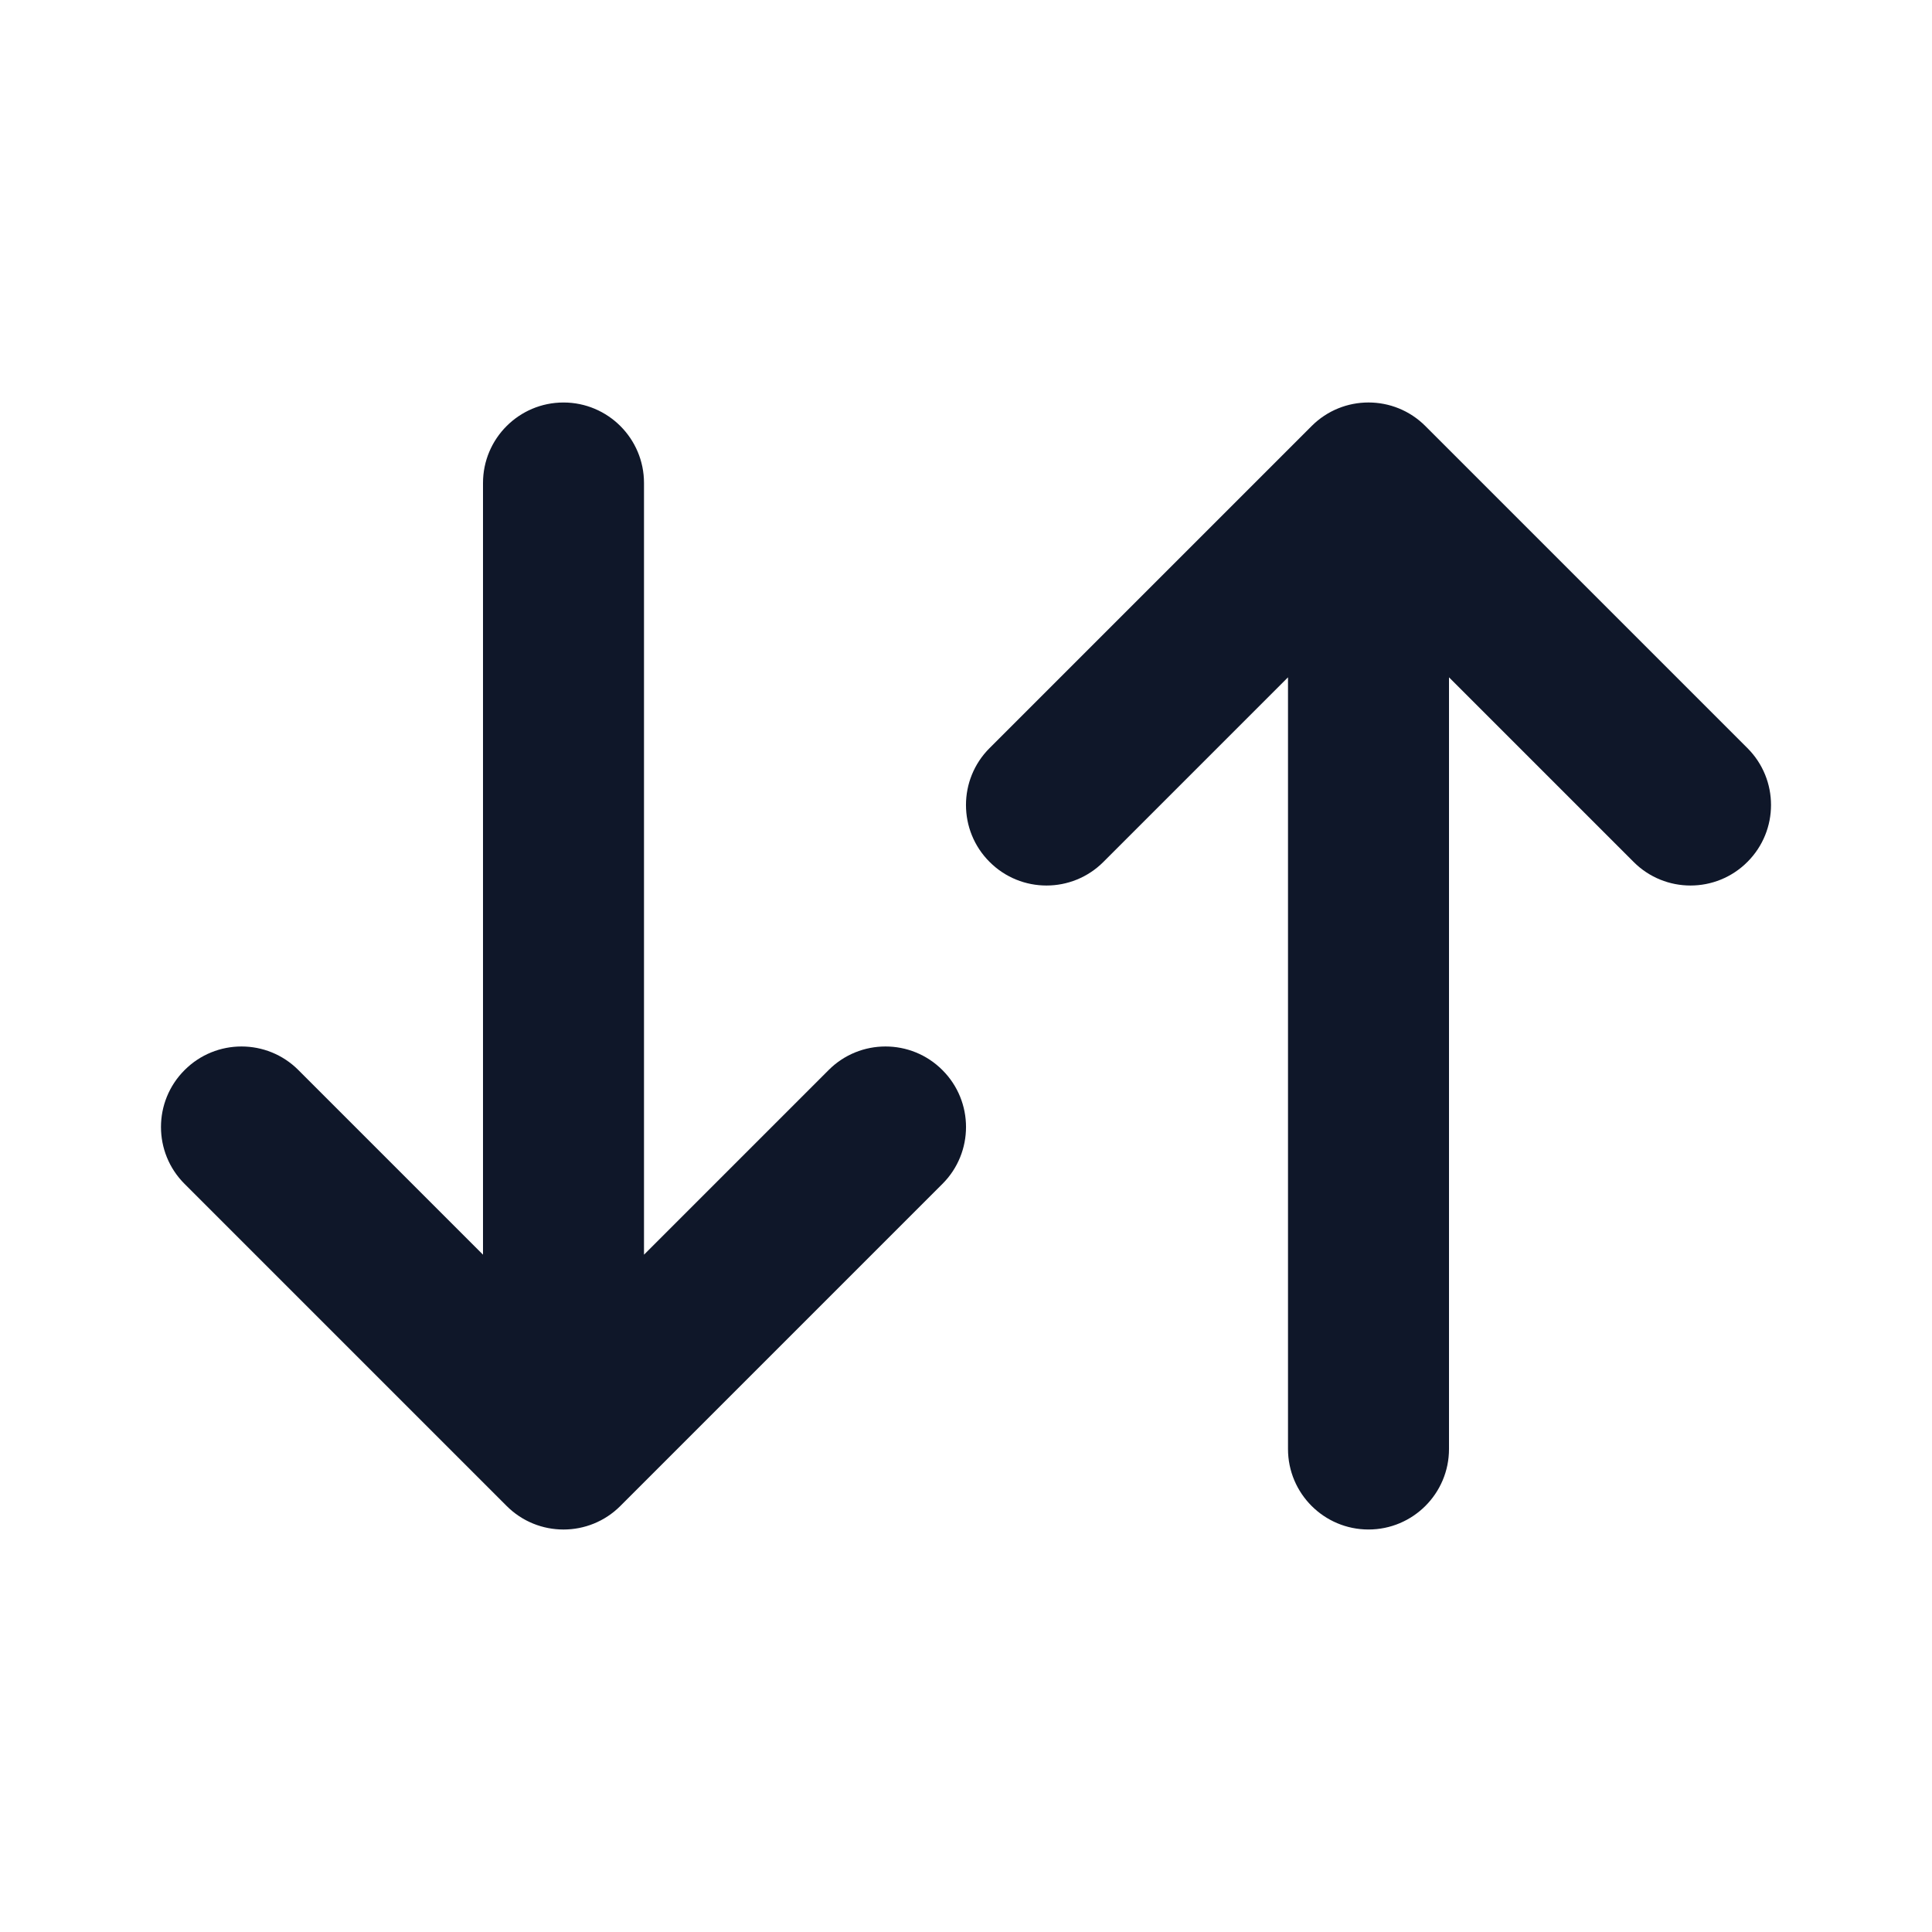 <?xml version="1.0" encoding="utf-8"?>
<svg width="800px" height="800px" viewBox="0 0 24 24" fill="none" xmlns="http://www.w3.org/2000/svg">
<path fill-rule="evenodd" clip-rule="evenodd" d="M7 5C7.552 5 8 5.448 8 6V15.586L10.293 13.293C10.683 12.902 11.317 12.902 11.707 13.293C12.098 13.683 12.098 14.317 11.707 14.707L7.707 18.707C7.317 19.098 6.683 19.098 6.293 18.707L2.293 14.707C1.902 14.317 1.902 13.683 2.293 13.293C2.683 12.902 3.317 12.902 3.707 13.293L6 15.586V6C6 5.448 6.448 5 7 5ZM16.293 5.293C16.683 4.902 17.317 4.902 17.707 5.293L21.707 9.293C22.098 9.683 22.098 10.317 21.707 10.707C21.317 11.098 20.683 11.098 20.293 10.707L18 8.414V18C18 18.552 17.552 19 17 19C16.448 19 16 18.552 16 18V8.414L13.707 10.707C13.317 11.098 12.683 11.098 12.293 10.707C11.902 10.317 11.902 9.683 12.293 9.293L16.293 5.293Z" fill="#0F1729"/>
</svg>